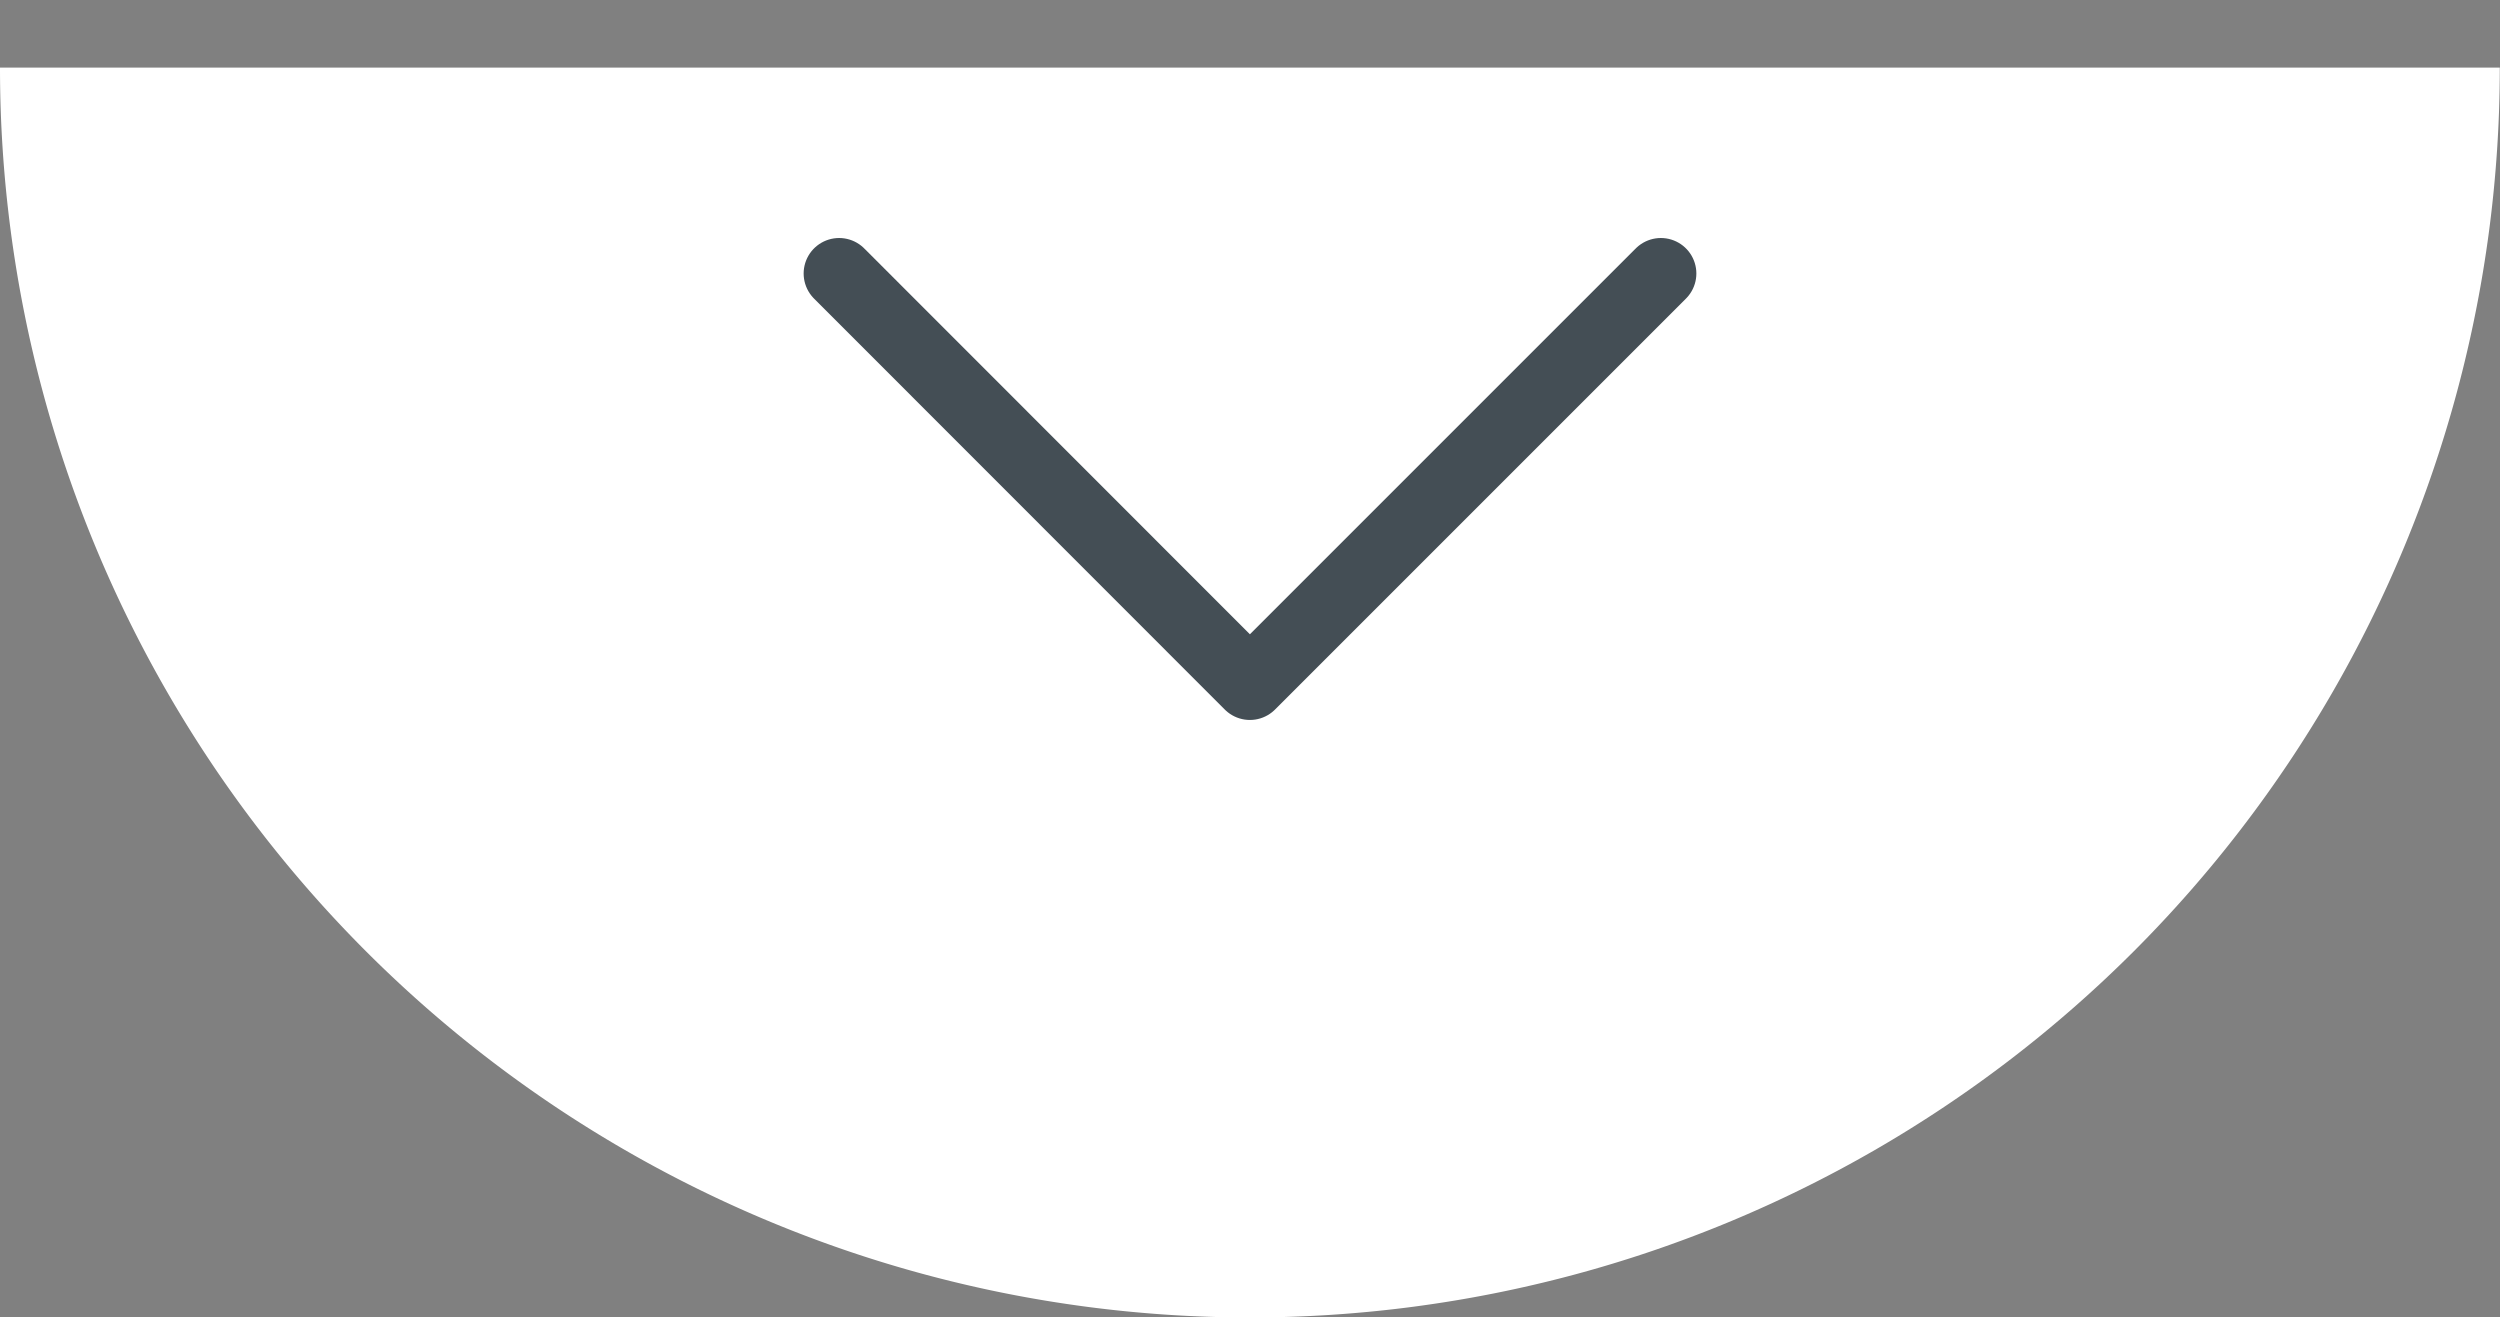 <svg id="Layer_1" data-name="Layer 1" xmlns="http://www.w3.org/2000/svg" width="118.01" height="62.19" viewBox="0 0 118.01 62.19">
  <rect x="0" y="0" width="118.01" height="62.19" fill="#808080" stroke="none"/>
  <path d="M59,62.19a59,59,0,0,0,59-59H0A59,59,0,0,0,59,62.19Z" style="fill: #fff"/>
  <polyline points="78.4 12.91 59 32.31 39.61 12.91" style="fill: none;stroke: #444e55;stroke-linecap: round;stroke-linejoin: round;stroke-width: 3.35px"/>
</svg>
